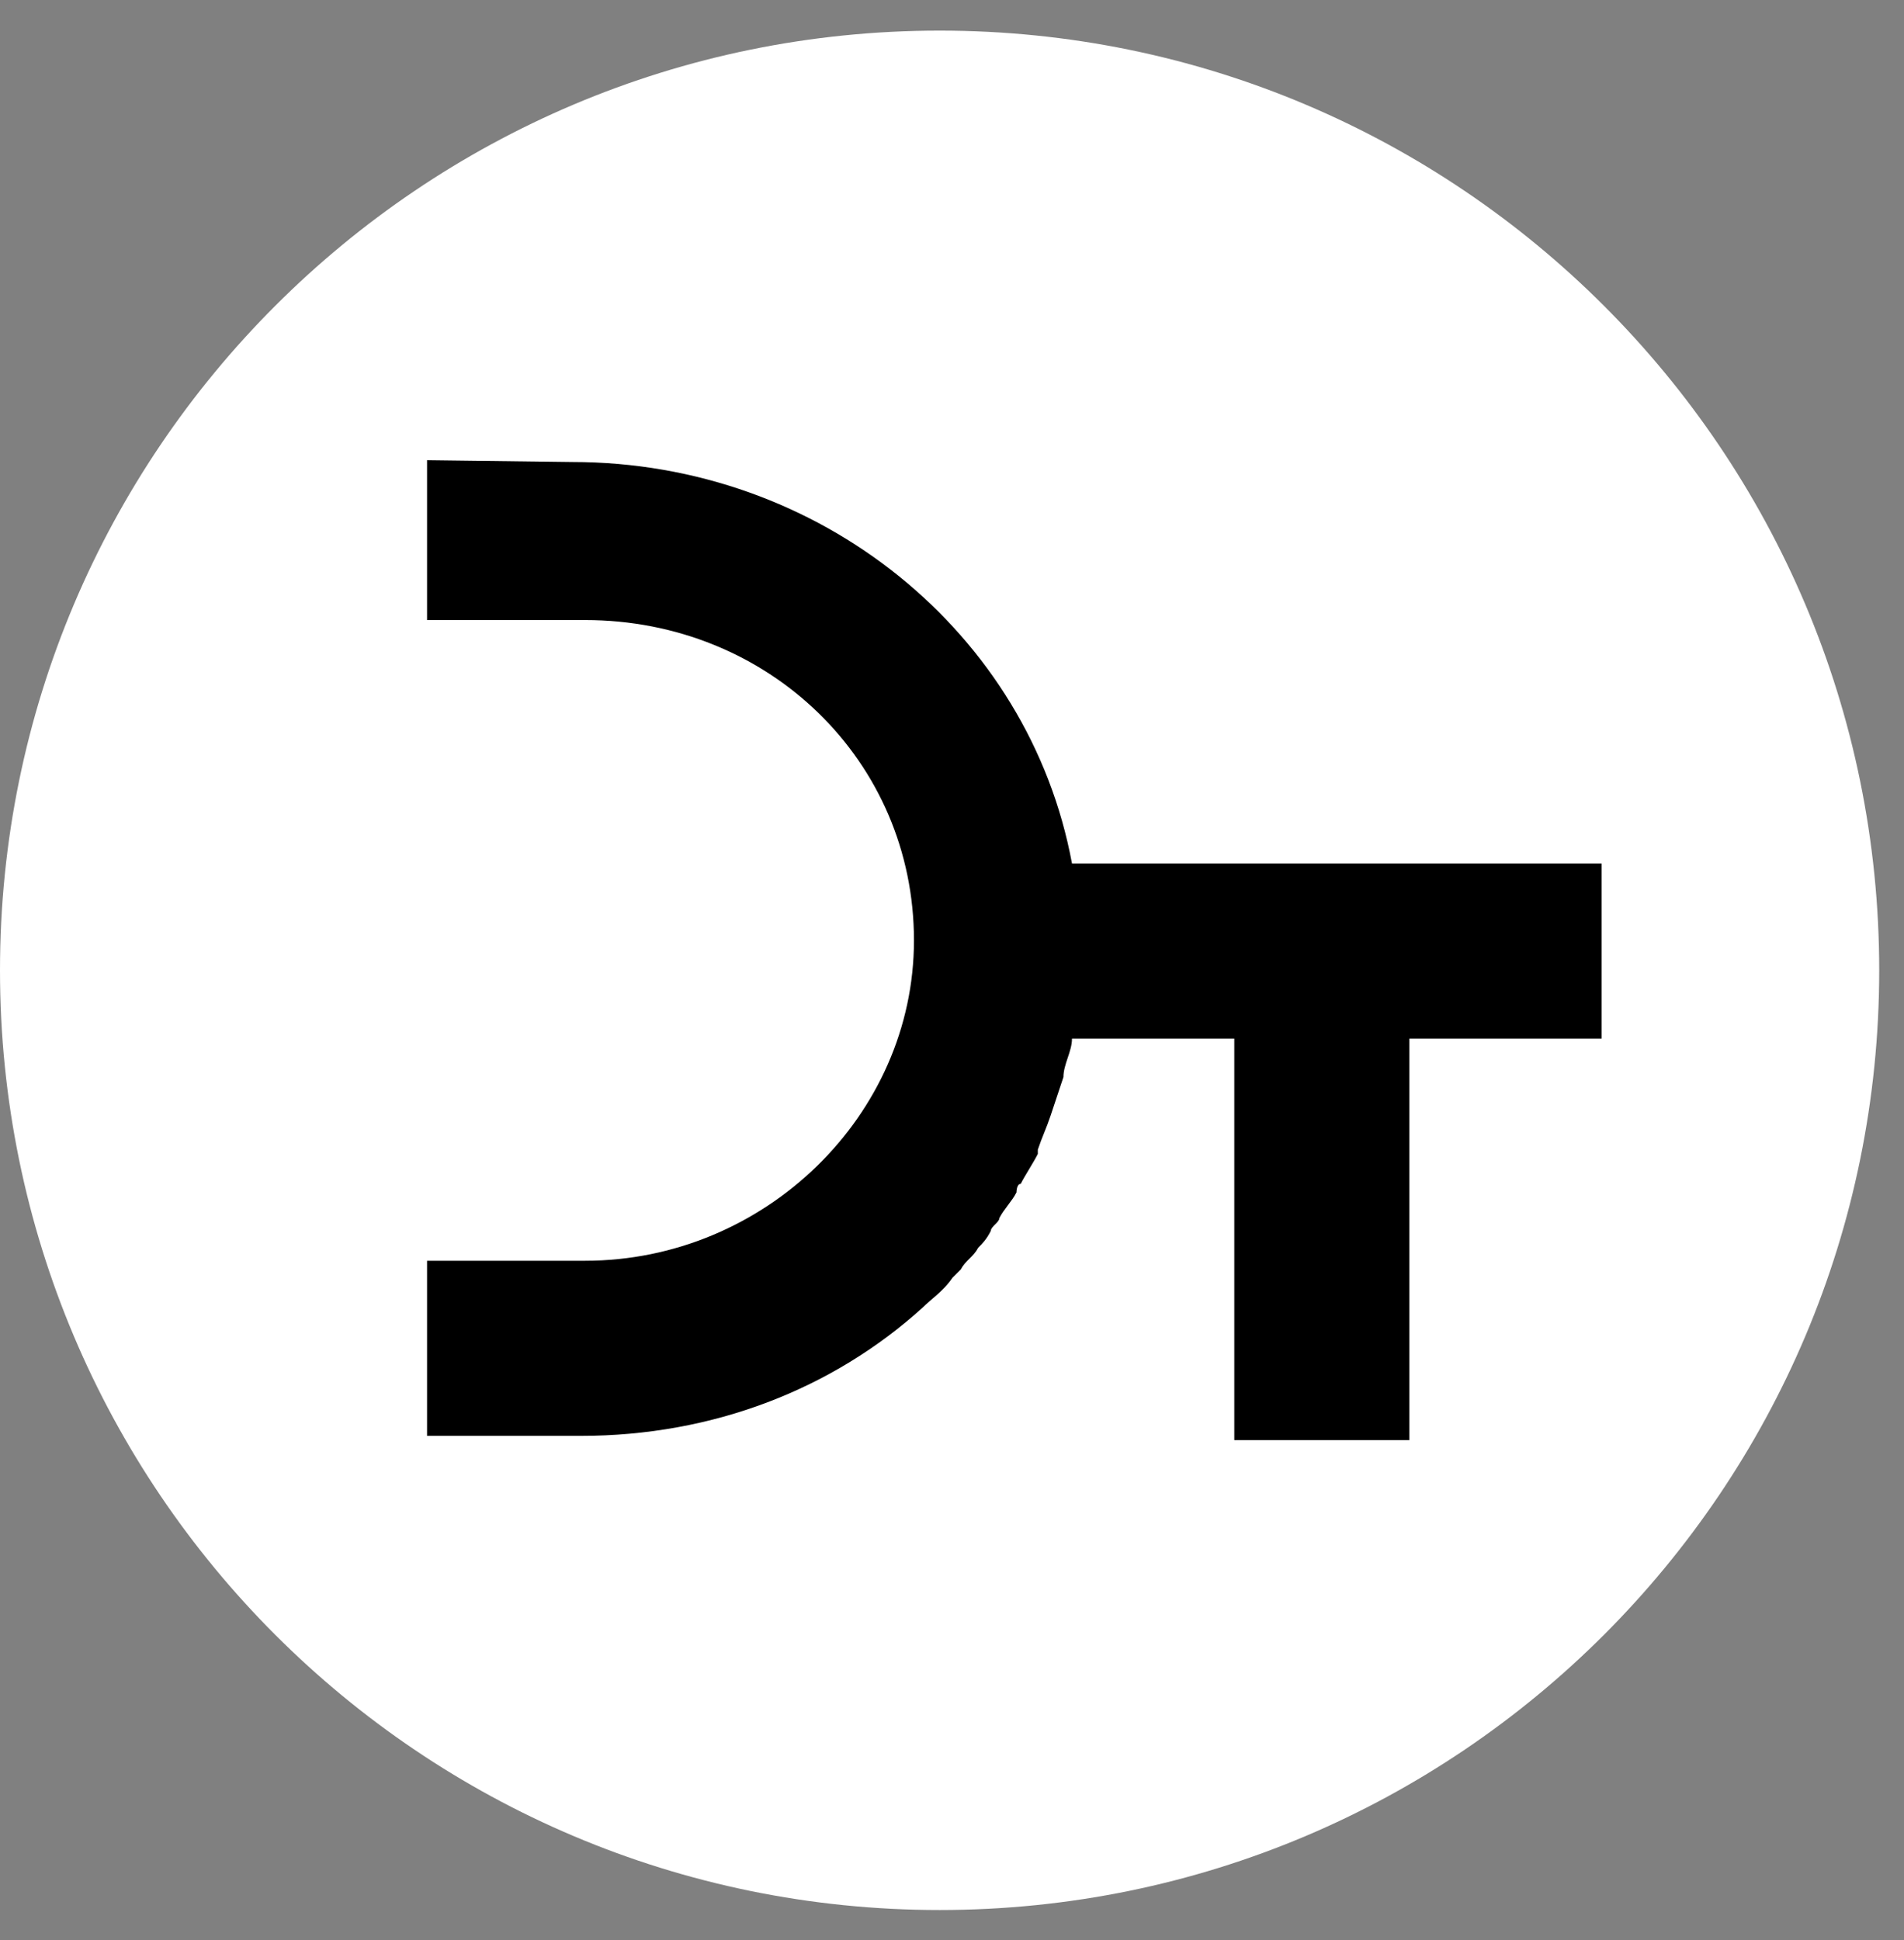 <svg width="53" height="54" viewBox="0 0 53 54" fill="none" xmlns="http://www.w3.org/2000/svg">
<rect x="0" y="0" width="53" height="54" fill="#808080" stroke="none"/>
<path d="M26.155 53.162C40.6 53.162 52.31 41.452 52.31 27.007C52.31 12.562 40.6 0.852 26.155 0.852C11.71 0.852 0 12.562 0 27.007C0 41.452 11.71 53.162 26.155 53.162Z" fill="white"/>
<path d="M15.93 12.859L11.888 12.808V17.258H16.287C21.399 17.258 25.441 21.181 25.441 26.174C25.441 31.048 21.28 35.091 16.287 35.091H11.888V39.965H16.168C19.854 39.965 23.182 38.657 25.679 36.398C25.917 36.16 26.273 35.923 26.511 35.566C26.511 35.566 26.63 35.447 26.749 35.328C26.868 35.091 27.106 34.972 27.224 34.734C27.343 34.615 27.462 34.496 27.581 34.258C27.581 34.139 27.819 34.021 27.819 33.902C27.938 33.664 28.176 33.426 28.295 33.188C28.295 33.188 28.294 32.951 28.413 32.951C28.532 32.713 28.77 32.356 28.889 32.118C28.889 32.118 28.889 32.118 28.889 32C29.008 31.643 29.127 31.405 29.246 31.048C29.365 30.692 29.483 30.335 29.602 29.978C29.602 29.622 29.84 29.265 29.84 28.909H34.358V40.084H39.232V28.909H44.582V24.034H29.84C28.651 17.614 22.826 12.859 15.93 12.859Z" fill="black"/>
</svg>
